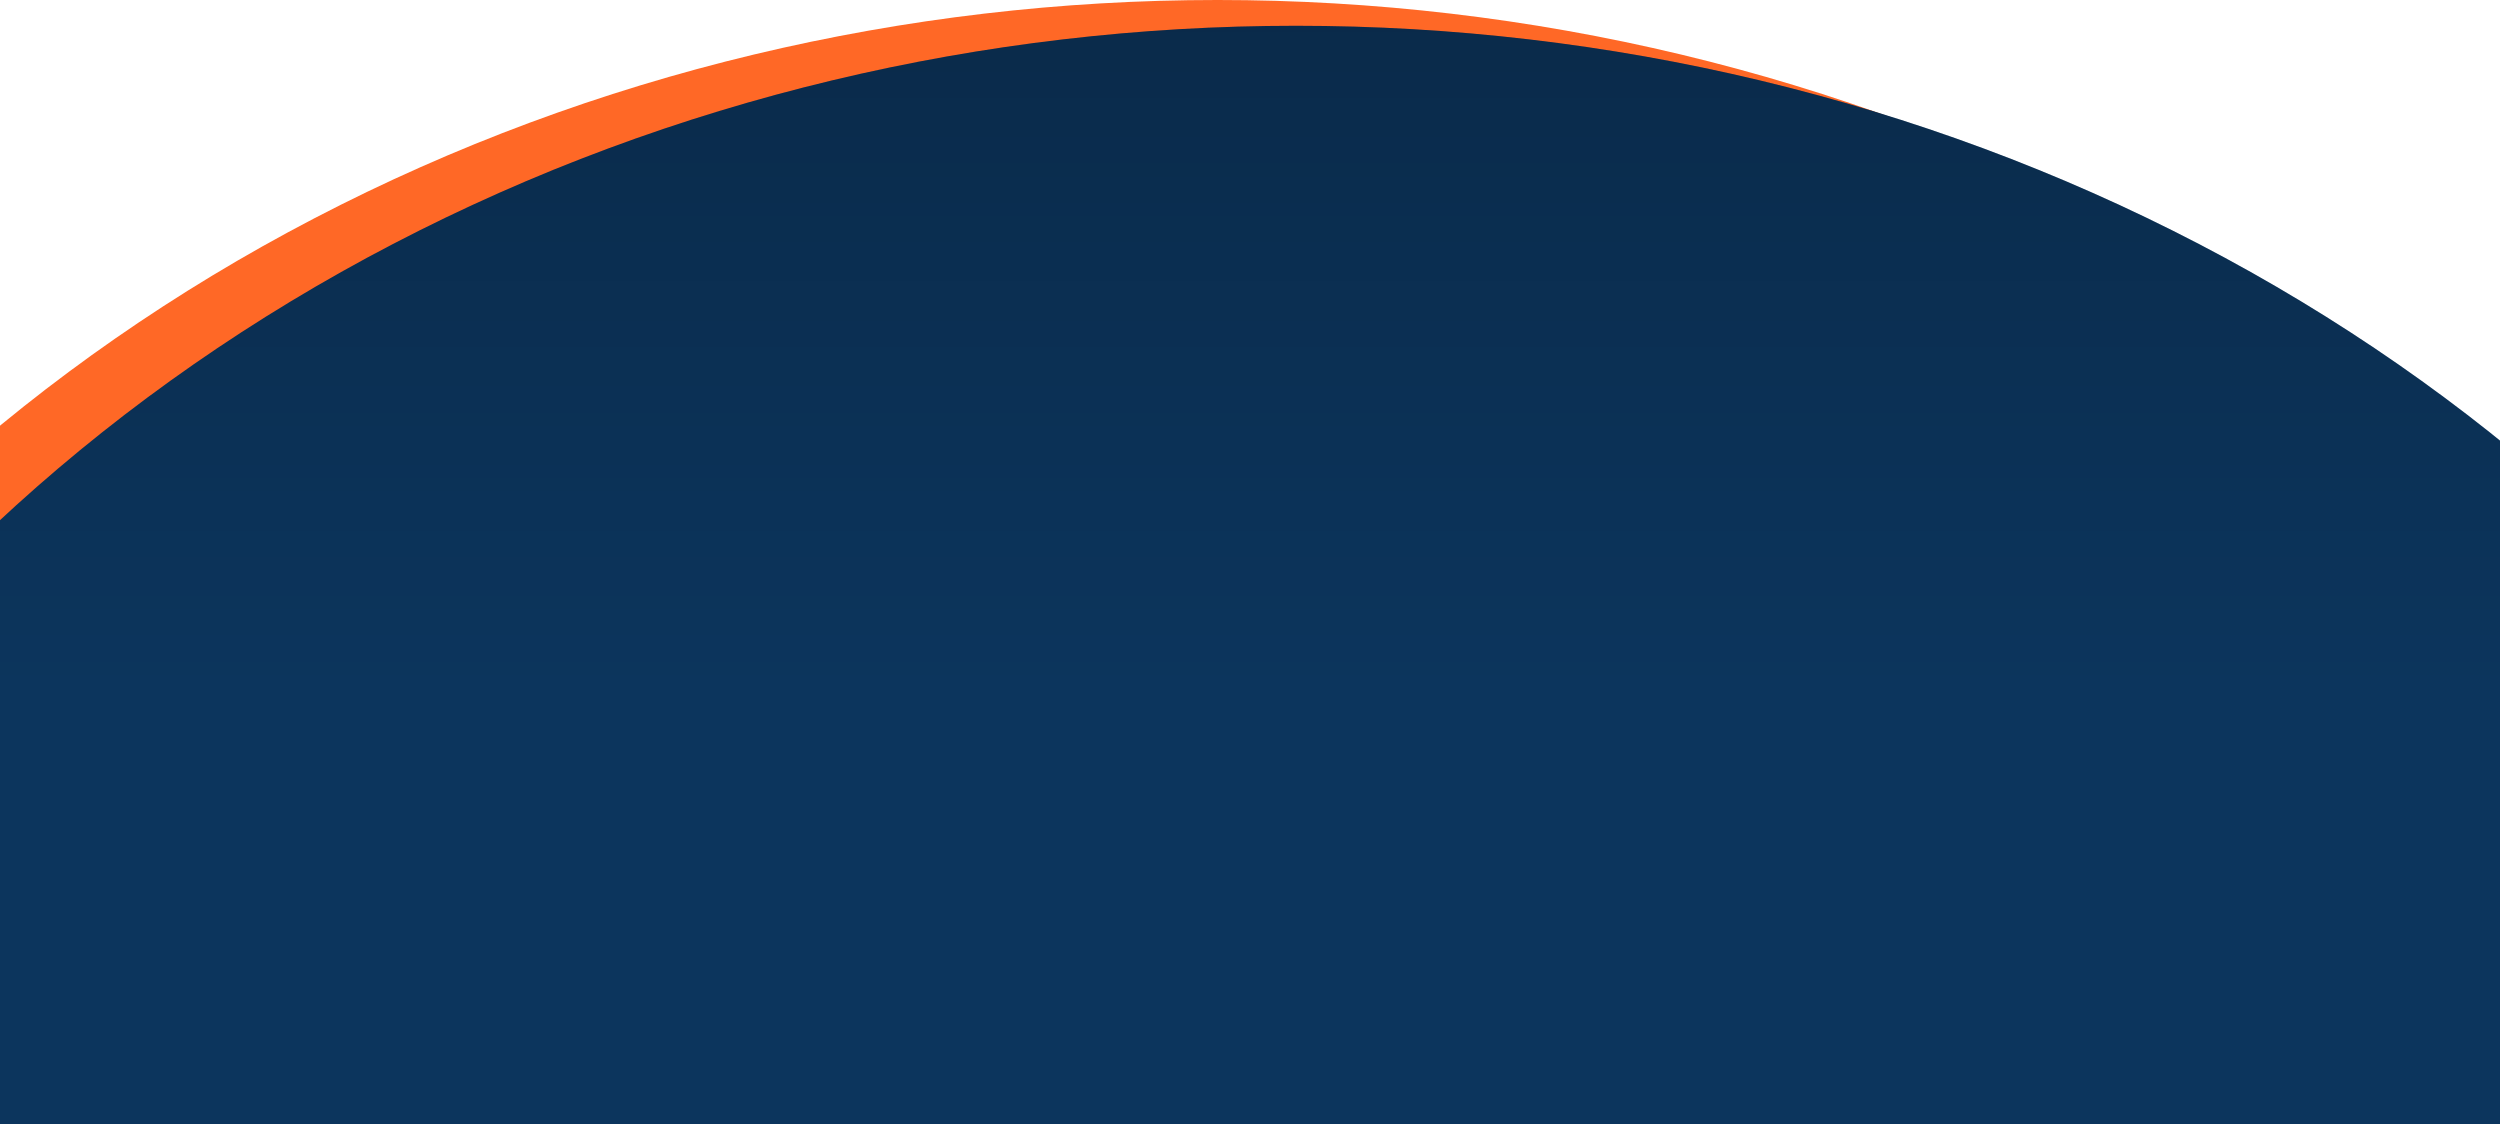 <?xml version="1.0" encoding="utf-8"?>
<!-- Generator: Adobe Illustrator 26.1.0, SVG Export Plug-In . SVG Version: 6.00 Build 0)  -->
<svg version="1.1" id="Layer_1" xmlns="http://www.w3.org/2000/svg" xmlns:xlink="http://www.w3.org/1999/xlink" x="0px" y="0px"
	 viewBox="0 0 669 300.8" style="enable-background:new 0 0 669 300.8;" xml:space="preserve">
<style type="text/css">
	.st0{opacity:0.7;}
	.st1{fill:none;}
	.st2{fill:#FF6826;}
	.st3{fill:#0C355D;}
	.st4{fill:url(#SVGID_1_);fill-opacity:0.2;}
</style>
<g class="st0">
	<path class="st1" d="M563-431.2H-8c-6.6,0-12,5.4-12,12v805.1c0,6.6,5.4,12,12,12h571c6.6,0,12-5.4,12-12v-805.1
		C575-425.8,569.6-431.2,563-431.2z"/>
	<path class="st1" d="M1159-431.2H588c-6.6,0-12,5.4-12,12v805.1c0,6.6,5.4,12,12,12h571c6.6,0,12-5.4,12-12v-805.1
		C1171-425.8,1165.6-431.2,1159-431.2z"/>
</g>
<ellipse class="st2" cx="325.8" cy="435.9" rx="483.3" ry="435.9"/>
<ellipse class="st3" cx="346.8" cy="442.8" rx="483.3" ry="435.9"/>
<linearGradient id="SVGID_1_" gradientUnits="userSpaceOnUse" x1="346.75" y1="-119.268" x2="346.75" y2="-298.186" gradientTransform="matrix(1 0 0 -1 0 -112.372)">
	<stop  offset="0" style="stop-color:#000000"/>
	<stop  offset="1" style="stop-color:#000000;stop-opacity:0"/>
</linearGradient>
<ellipse class="st4" cx="346.8" cy="442.8" rx="483.3" ry="435.9"/>
</svg>

